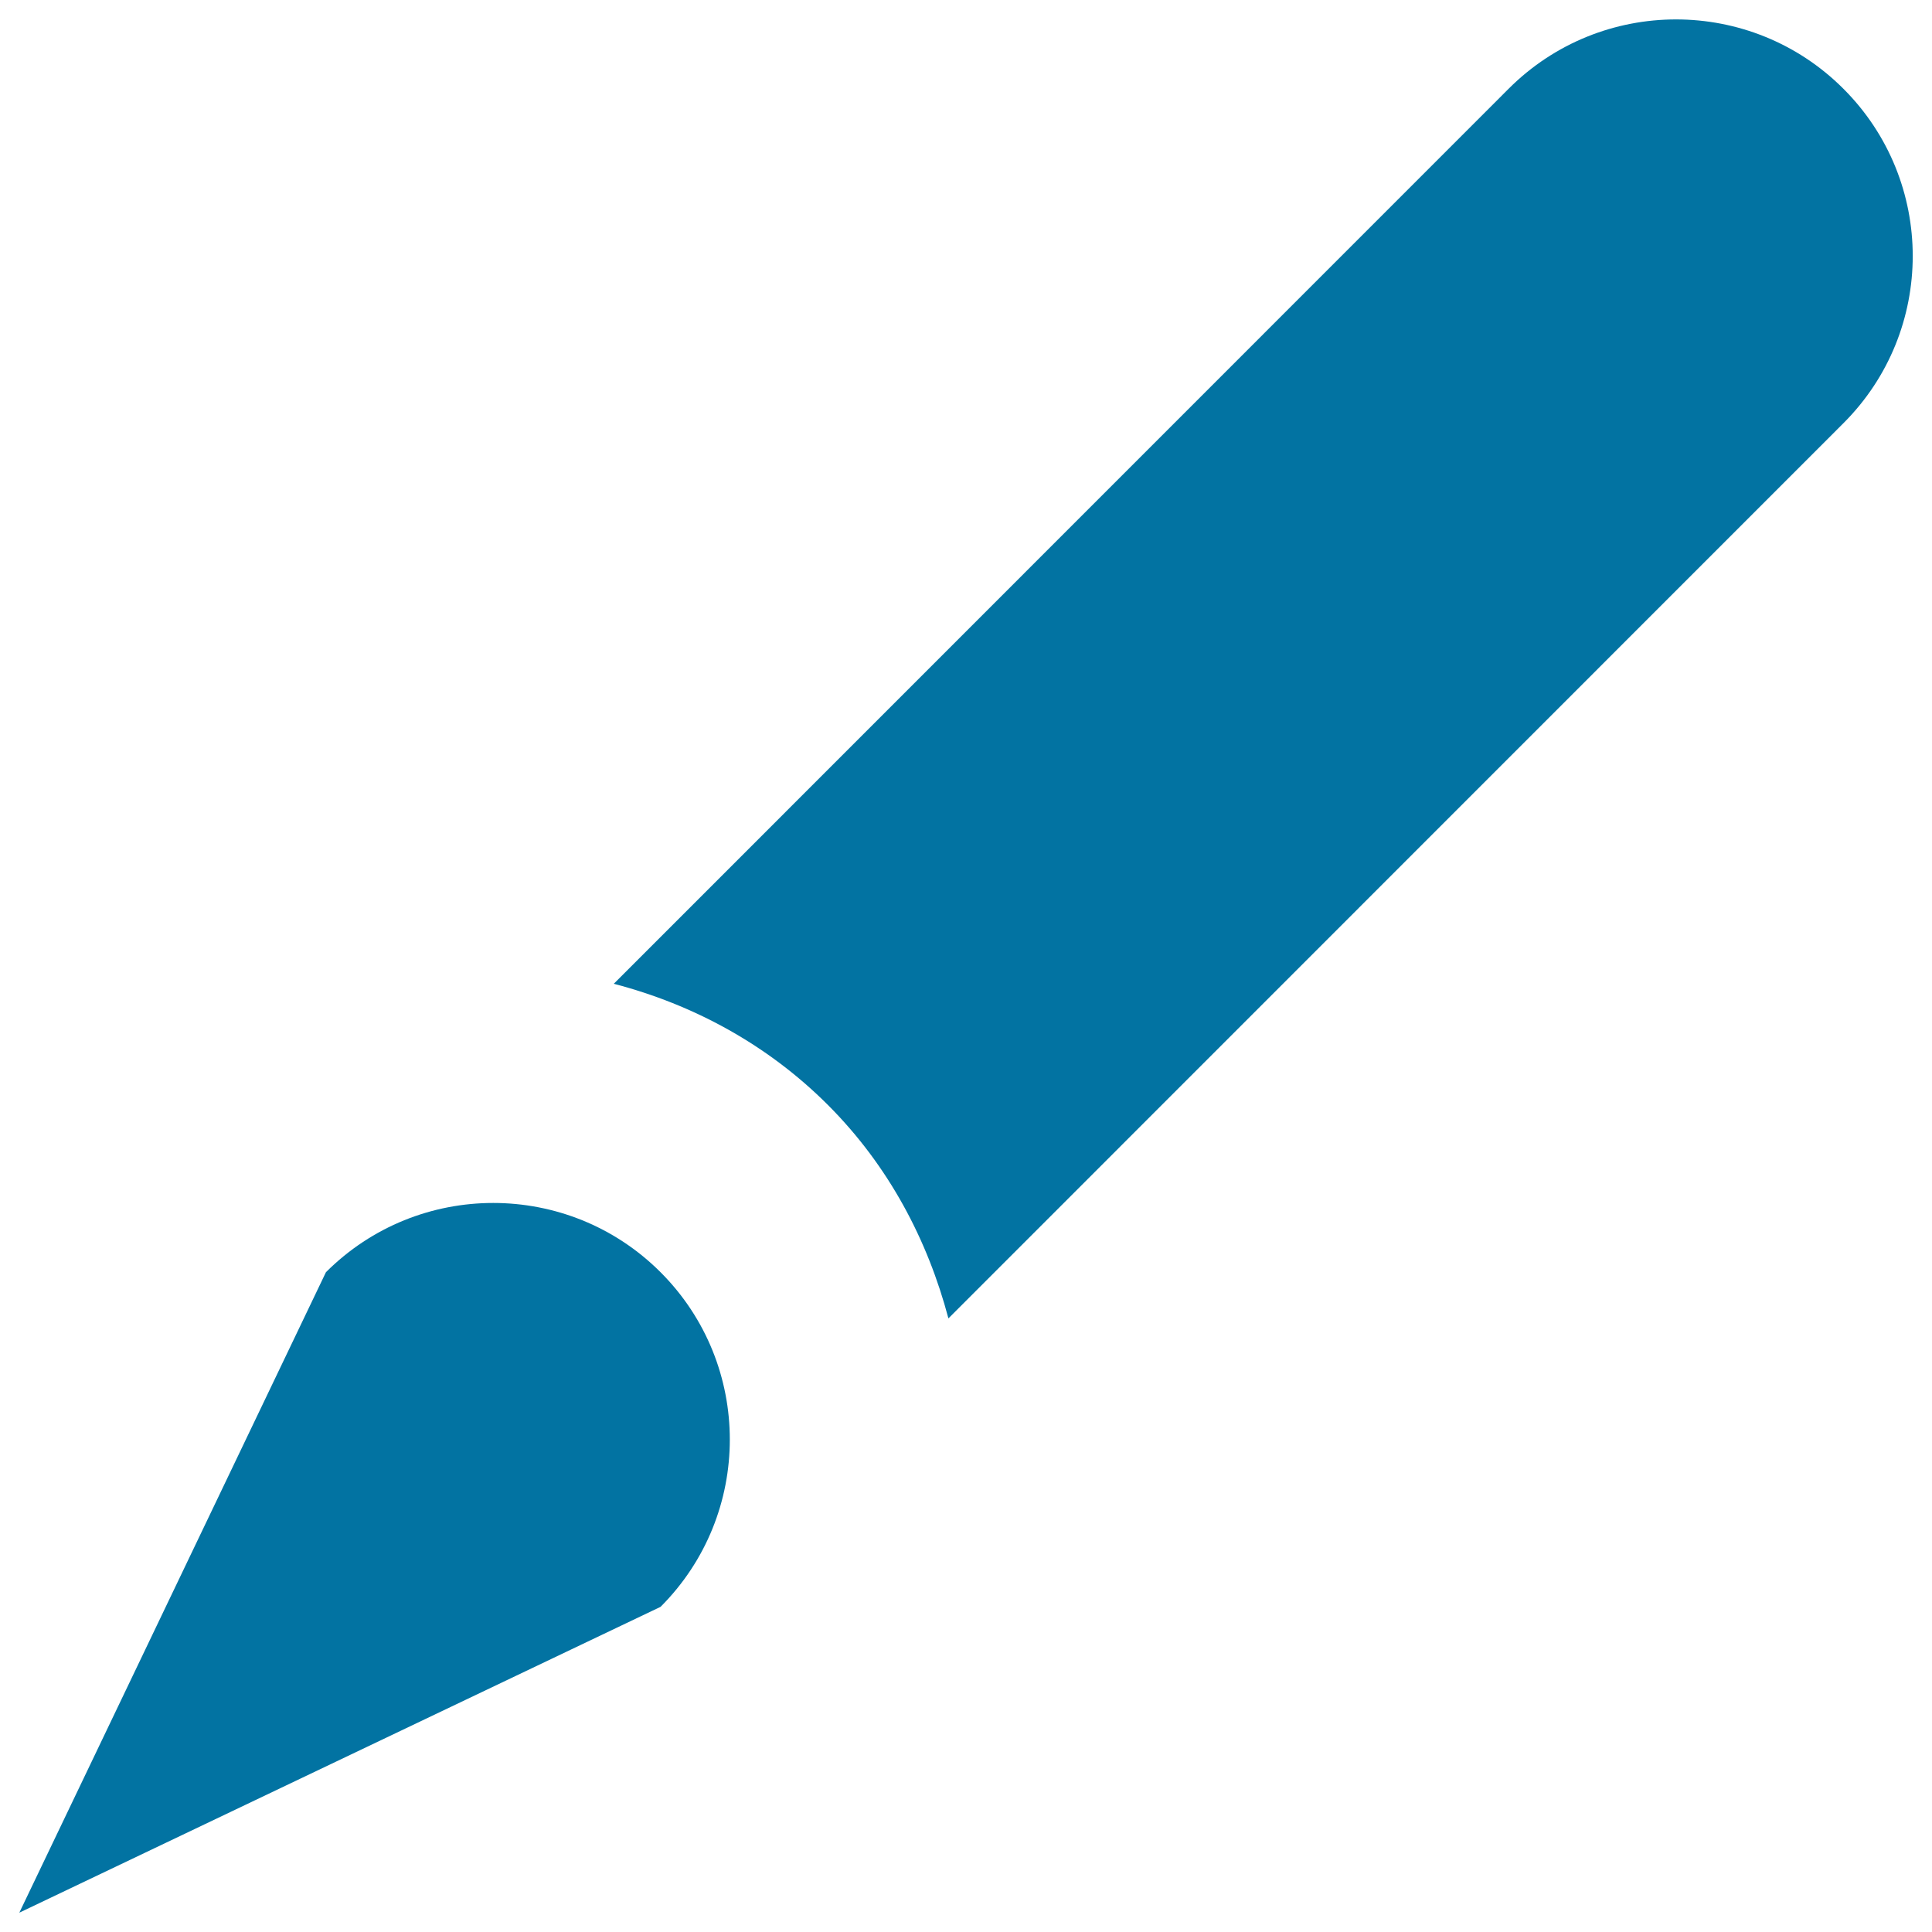 <svg xmlns="http://www.w3.org/2000/svg" viewBox="0 0 1000 1000" style="fill:#0273a2">
<title>Brush Tool SVG icon</title>
<g><g id="pen_x5F_alt2"><g><path d="M954.1,45.9c-47.8-47.8-125.4-47.8-173.2,0L317.7,509.2c41.4,10.8,79.7,31.6,110.8,62.7c31.6,31.6,51.7,70.1,62.4,110.5l463.2-463.3C1002,171.3,1002,93.7,954.1,45.9z"/><path d="M341.9,831.7c47.8-47.8,47.8-125.4,0-173.2c-47.8-47.8-125.4-47.8-173.2,0L10,990L341.9,831.7z"/></g></g></g>
</svg>